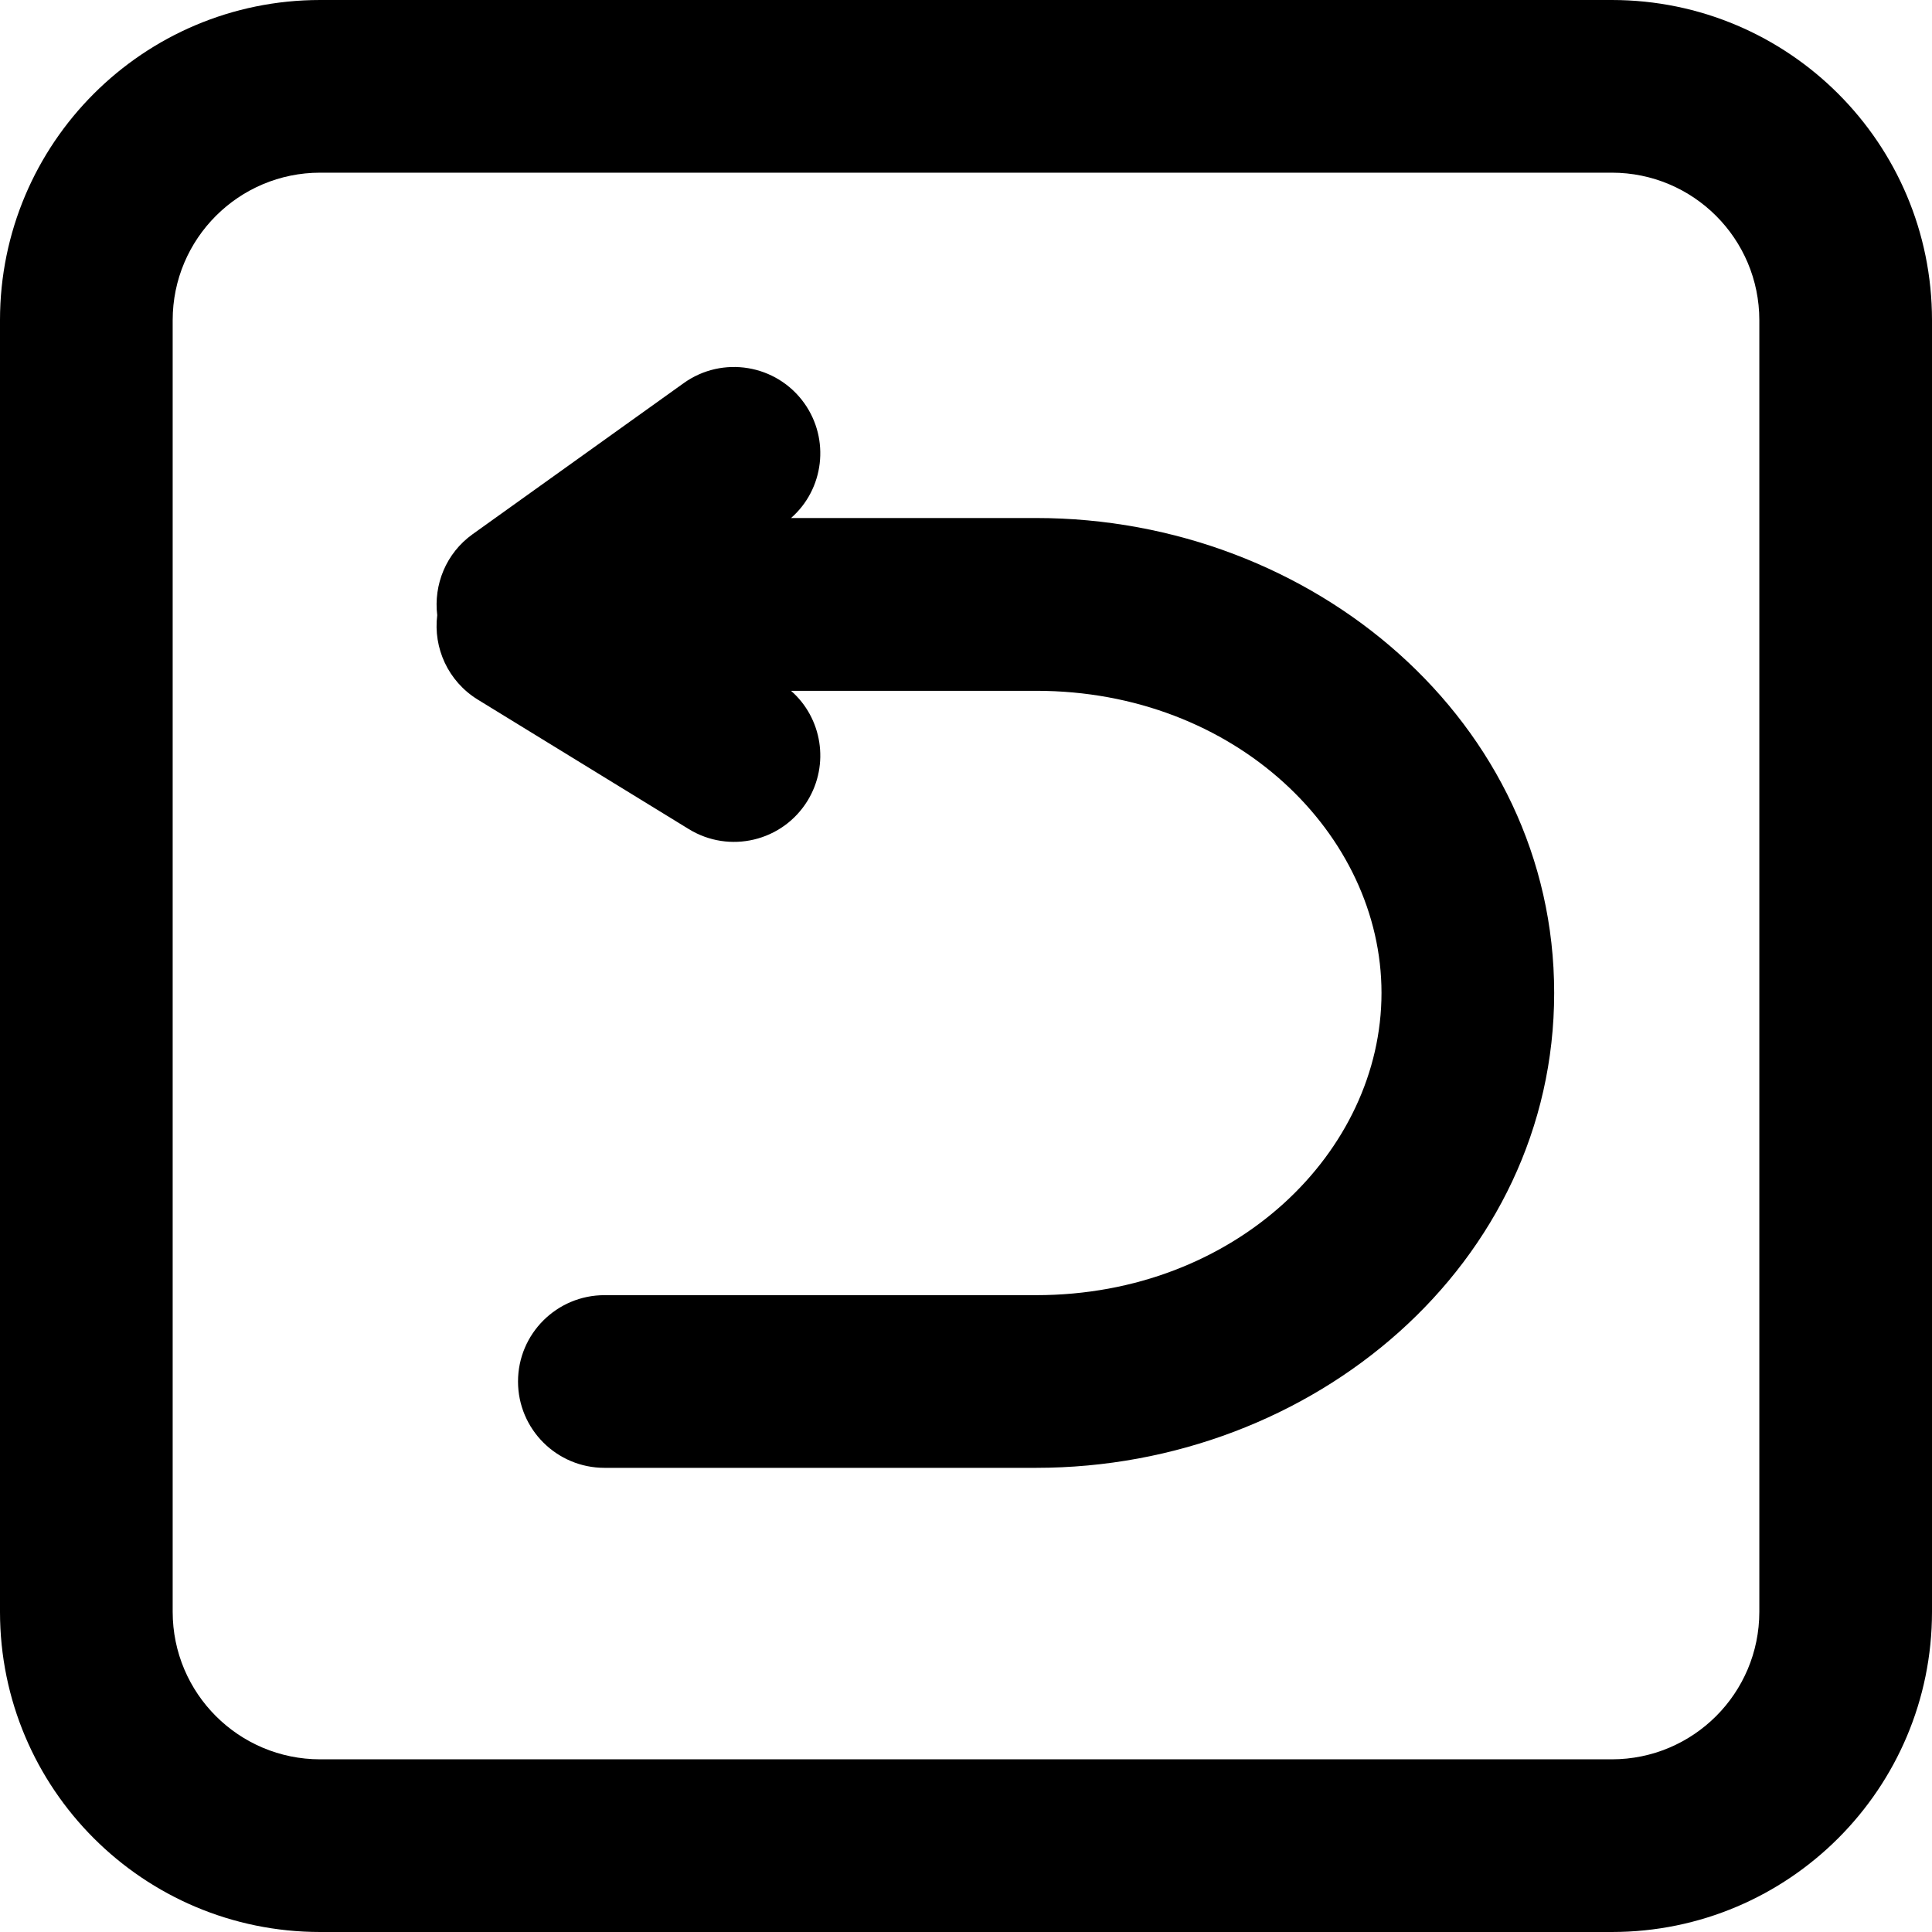 <svg width="16" height="16" viewBox="0 0 16 16" fill="none" xmlns="http://www.w3.org/2000/svg">
<path fill-rule="evenodd" clip-rule="evenodd" d="M-1.52588e-05 2.652C-1.52588e-05 1.187 1.187 0 2.652 0H13.348C14.813 0 16 1.187 16 2.652V13.348C16 14.813 14.813 16 13.348 16H2.652C1.187 16 -1.52588e-05 14.813 -1.52588e-05 13.348V2.652ZM2.652 1.43C1.977 1.43 1.43 1.977 1.43 2.652V13.348C1.43 14.023 1.977 14.57 2.652 14.57H13.348C14.023 14.57 14.57 14.023 14.57 13.348V2.652C14.57 1.977 14.023 1.43 13.348 1.43H2.652ZM6.551 4.29C6.824 4.051 6.875 3.639 6.66 3.338C6.43 3.017 5.983 2.943 5.662 3.173L3.914 4.424C3.693 4.582 3.59 4.843 3.621 5.095C3.587 5.365 3.71 5.642 3.957 5.794L5.704 6.866C6.041 7.073 6.481 6.968 6.688 6.631C6.872 6.33 6.808 5.946 6.551 5.721H8.581C10.233 5.721 11.441 6.91 11.441 8.223C11.441 9.537 10.233 10.726 8.581 10.726H5.006C4.611 10.726 4.29 11.046 4.29 11.441C4.29 11.836 4.611 12.156 5.006 12.156H8.581C10.878 12.156 12.871 10.465 12.871 8.223C12.871 5.982 10.878 4.29 8.581 4.29H6.551Z" fill="black"/>
</svg>
